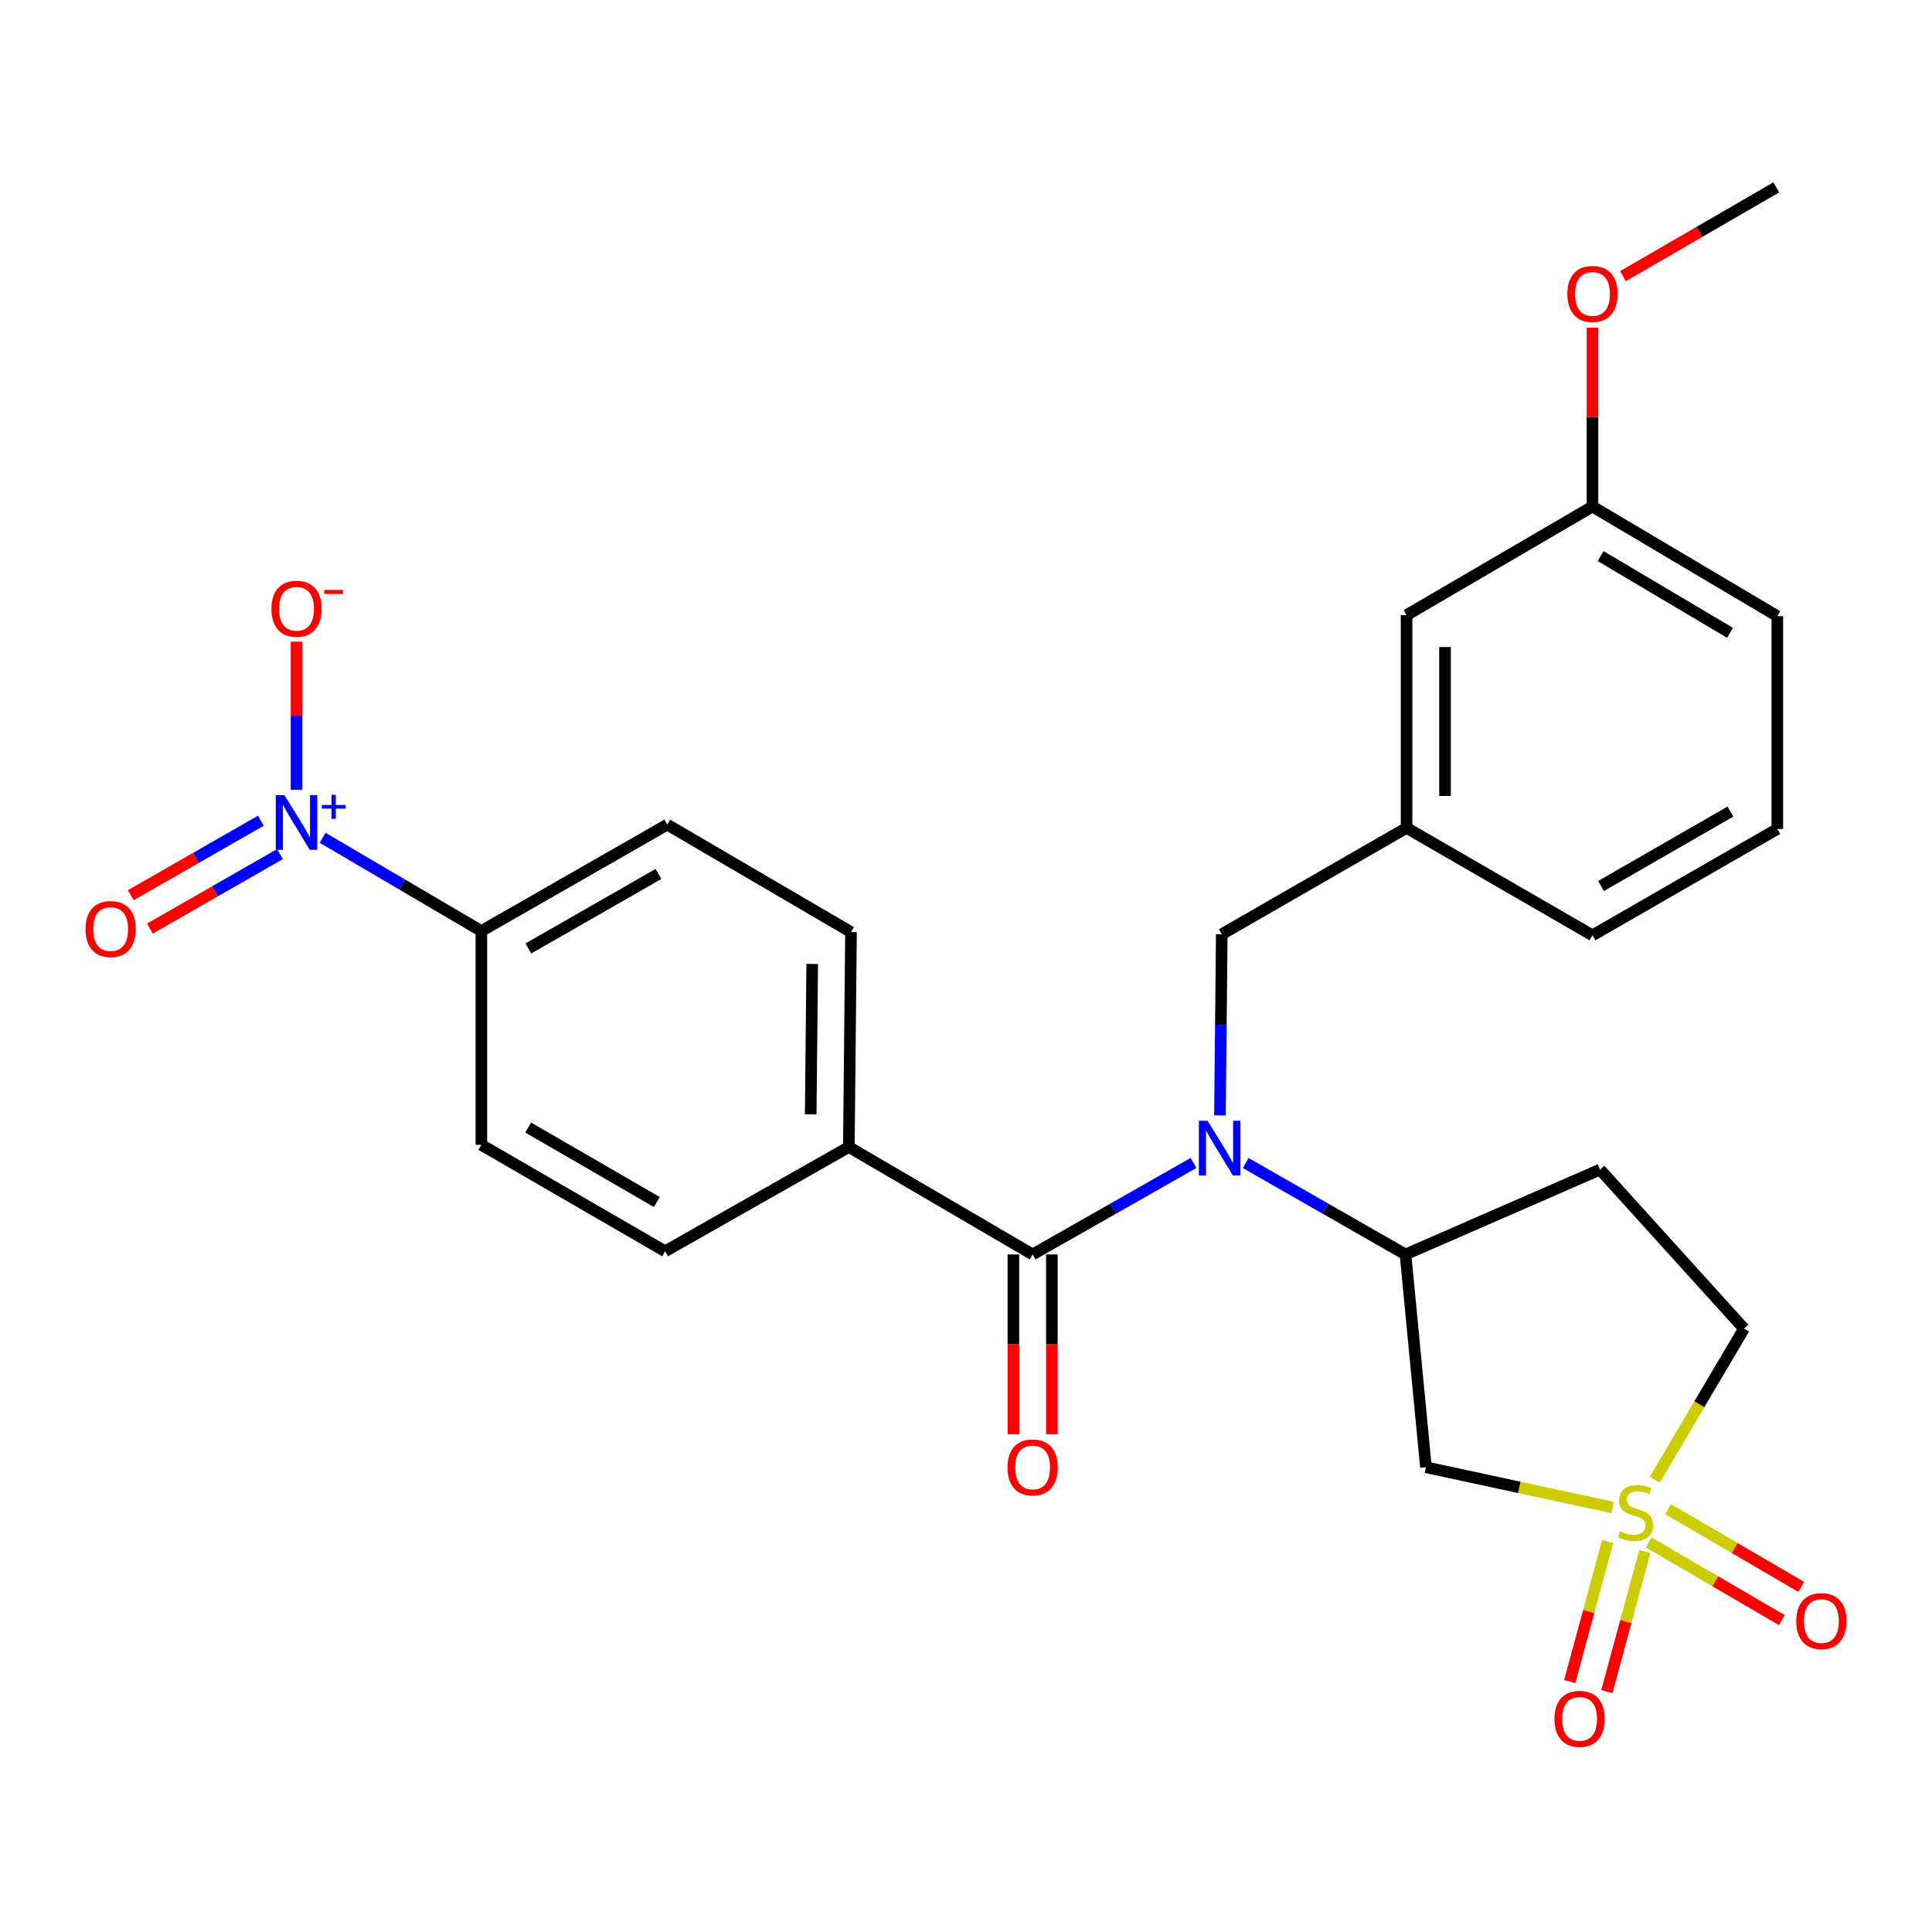 <?xml version='1.0' encoding='iso-8859-1'?>
<svg version='1.1' baseProfile='full'
              xmlns='http://www.w3.org/2000/svg'
                      xmlns:rdkit='http://www.rdkit.org/xml'
                      xmlns:xlink='http://www.w3.org/1999/xlink'
                  xml:space='preserve'
width='1000px' height='1000px' viewBox='0 0 1000 1000'>
<!-- END OF HEADER -->
<rect style='opacity:1.0;fill:#FFFFFF;stroke:none' width='1000' height='1000' x='0' y='0'> </rect>
<path class='bond-3' d='M 834.664,780.269 L 786.366,769.861' style='fill:none;fill-rule:evenodd;stroke:#CCCC00;stroke-width:6px;stroke-linecap:butt;stroke-linejoin:miter;stroke-opacity:1' />
<path class='bond-3' d='M 786.366,769.861 L 738.067,759.454' style='fill:none;fill-rule:evenodd;stroke:#000000;stroke-width:6px;stroke-linecap:butt;stroke-linejoin:miter;stroke-opacity:1' />
<path class='bond-7' d='M 853.364,798.346 L 887.82,818.46' style='fill:none;fill-rule:evenodd;stroke:#CCCC00;stroke-width:6px;stroke-linecap:butt;stroke-linejoin:miter;stroke-opacity:1' />
<path class='bond-7' d='M 887.82,818.46 L 922.275,838.575' style='fill:none;fill-rule:evenodd;stroke:#FF0000;stroke-width:6px;stroke-linecap:butt;stroke-linejoin:miter;stroke-opacity:1' />
<path class='bond-7' d='M 863.401,781.154 L 897.856,801.268' style='fill:none;fill-rule:evenodd;stroke:#CCCC00;stroke-width:6px;stroke-linecap:butt;stroke-linejoin:miter;stroke-opacity:1' />
<path class='bond-7' d='M 897.856,801.268 L 932.311,821.383' style='fill:none;fill-rule:evenodd;stroke:#FF0000;stroke-width:6px;stroke-linecap:butt;stroke-linejoin:miter;stroke-opacity:1' />
<path class='bond-8' d='M 832.13,797.866 L 822.312,834.119' style='fill:none;fill-rule:evenodd;stroke:#CCCC00;stroke-width:6px;stroke-linecap:butt;stroke-linejoin:miter;stroke-opacity:1' />
<path class='bond-8' d='M 822.312,834.119 L 812.493,870.372' style='fill:none;fill-rule:evenodd;stroke:#FF0000;stroke-width:6px;stroke-linecap:butt;stroke-linejoin:miter;stroke-opacity:1' />
<path class='bond-8' d='M 851.345,803.071 L 841.527,839.323' style='fill:none;fill-rule:evenodd;stroke:#CCCC00;stroke-width:6px;stroke-linecap:butt;stroke-linejoin:miter;stroke-opacity:1' />
<path class='bond-8' d='M 841.527,839.323 L 831.708,875.576' style='fill:none;fill-rule:evenodd;stroke:#FF0000;stroke-width:6px;stroke-linecap:butt;stroke-linejoin:miter;stroke-opacity:1' />
<path class='bond-13' d='M 856.488,765.941 L 879.594,726.82' style='fill:none;fill-rule:evenodd;stroke:#CCCC00;stroke-width:6px;stroke-linecap:butt;stroke-linejoin:miter;stroke-opacity:1' />
<path class='bond-13' d='M 879.594,726.82 L 902.7,687.7' style='fill:none;fill-rule:evenodd;stroke:#000000;stroke-width:6px;stroke-linecap:butt;stroke-linejoin:miter;stroke-opacity:1' />
<path class='bond-0' d='M 166.997,433.648 L 208.072,457.776' style='fill:none;fill-rule:evenodd;stroke:#0000FF;stroke-width:6px;stroke-linecap:butt;stroke-linejoin:miter;stroke-opacity:1' />
<path class='bond-0' d='M 208.072,457.776 L 249.148,481.904' style='fill:none;fill-rule:evenodd;stroke:#000000;stroke-width:6px;stroke-linecap:butt;stroke-linejoin:miter;stroke-opacity:1' />
<path class='bond-9' d='M 153.483,408.783 L 153.483,370.457' style='fill:none;fill-rule:evenodd;stroke:#0000FF;stroke-width:6px;stroke-linecap:butt;stroke-linejoin:miter;stroke-opacity:1' />
<path class='bond-9' d='M 153.483,370.457 L 153.483,332.131' style='fill:none;fill-rule:evenodd;stroke:#FF0000;stroke-width:6px;stroke-linecap:butt;stroke-linejoin:miter;stroke-opacity:1' />
<path class='bond-12' d='M 135.026,424.808 L 101.364,444.081' style='fill:none;fill-rule:evenodd;stroke:#0000FF;stroke-width:6px;stroke-linecap:butt;stroke-linejoin:miter;stroke-opacity:1' />
<path class='bond-12' d='M 101.364,444.081 L 67.702,463.353' style='fill:none;fill-rule:evenodd;stroke:#FF0000;stroke-width:6px;stroke-linecap:butt;stroke-linejoin:miter;stroke-opacity:1' />
<path class='bond-12' d='M 144.917,442.084 L 111.255,461.357' style='fill:none;fill-rule:evenodd;stroke:#0000FF;stroke-width:6px;stroke-linecap:butt;stroke-linejoin:miter;stroke-opacity:1' />
<path class='bond-12' d='M 111.255,461.357 L 77.593,480.629' style='fill:none;fill-rule:evenodd;stroke:#FF0000;stroke-width:6px;stroke-linecap:butt;stroke-linejoin:miter;stroke-opacity:1' />
<path class='bond-1' d='M 644.788,601.988 L 686.136,625.644' style='fill:none;fill-rule:evenodd;stroke:#0000FF;stroke-width:6px;stroke-linecap:butt;stroke-linejoin:miter;stroke-opacity:1' />
<path class='bond-1' d='M 686.136,625.644 L 727.483,649.301' style='fill:none;fill-rule:evenodd;stroke:#000000;stroke-width:6px;stroke-linecap:butt;stroke-linejoin:miter;stroke-opacity:1' />
<path class='bond-2' d='M 617.753,601.948 L 576.118,625.625' style='fill:none;fill-rule:evenodd;stroke:#0000FF;stroke-width:6px;stroke-linecap:butt;stroke-linejoin:miter;stroke-opacity:1' />
<path class='bond-2' d='M 576.118,625.625 L 534.484,649.301' style='fill:none;fill-rule:evenodd;stroke:#000000;stroke-width:6px;stroke-linecap:butt;stroke-linejoin:miter;stroke-opacity:1' />
<path class='bond-10' d='M 631.446,577.331 L 631.914,530.452' style='fill:none;fill-rule:evenodd;stroke:#0000FF;stroke-width:6px;stroke-linecap:butt;stroke-linejoin:miter;stroke-opacity:1' />
<path class='bond-10' d='M 631.914,530.452 L 632.383,483.574' style='fill:none;fill-rule:evenodd;stroke:#000000;stroke-width:6px;stroke-linecap:butt;stroke-linejoin:miter;stroke-opacity:1' />
<path class='bond-6' d='M 534.484,649.301 L 439.361,593.683' style='fill:none;fill-rule:evenodd;stroke:#000000;stroke-width:6px;stroke-linecap:butt;stroke-linejoin:miter;stroke-opacity:1' />
<path class='bond-14' d='M 524.53,649.301 L 524.53,695.841' style='fill:none;fill-rule:evenodd;stroke:#000000;stroke-width:6px;stroke-linecap:butt;stroke-linejoin:miter;stroke-opacity:1' />
<path class='bond-14' d='M 524.53,695.841 L 524.53,742.38' style='fill:none;fill-rule:evenodd;stroke:#FF0000;stroke-width:6px;stroke-linecap:butt;stroke-linejoin:miter;stroke-opacity:1' />
<path class='bond-14' d='M 544.437,649.301 L 544.437,695.841' style='fill:none;fill-rule:evenodd;stroke:#000000;stroke-width:6px;stroke-linecap:butt;stroke-linejoin:miter;stroke-opacity:1' />
<path class='bond-14' d='M 544.437,695.841 L 544.437,742.38' style='fill:none;fill-rule:evenodd;stroke:#FF0000;stroke-width:6px;stroke-linecap:butt;stroke-linejoin:miter;stroke-opacity:1' />
<path class='bond-4' d='M 738.067,759.454 L 727.483,649.301' style='fill:none;fill-rule:evenodd;stroke:#000000;stroke-width:6px;stroke-linecap:butt;stroke-linejoin:miter;stroke-opacity:1' />
<path class='bond-27' d='M 727.483,649.301 L 828.18,605.373' style='fill:none;fill-rule:evenodd;stroke:#000000;stroke-width:6px;stroke-linecap:butt;stroke-linejoin:miter;stroke-opacity:1' />
<path class='bond-5' d='M 249.148,481.904 L 345.377,426.816' style='fill:none;fill-rule:evenodd;stroke:#000000;stroke-width:6px;stroke-linecap:butt;stroke-linejoin:miter;stroke-opacity:1' />
<path class='bond-5' d='M 273.472,490.917 L 340.833,452.356' style='fill:none;fill-rule:evenodd;stroke:#000000;stroke-width:6px;stroke-linecap:butt;stroke-linejoin:miter;stroke-opacity:1' />
<path class='bond-28' d='M 249.148,481.904 L 249.148,592.577' style='fill:none;fill-rule:evenodd;stroke:#000000;stroke-width:6px;stroke-linecap:butt;stroke-linejoin:miter;stroke-opacity:1' />
<path class='bond-18' d='M 439.361,593.683 L 344.271,647.664' style='fill:none;fill-rule:evenodd;stroke:#000000;stroke-width:6px;stroke-linecap:butt;stroke-linejoin:miter;stroke-opacity:1' />
<path class='bond-19' d='M 439.361,593.683 L 440.478,482.457' style='fill:none;fill-rule:evenodd;stroke:#000000;stroke-width:6px;stroke-linecap:butt;stroke-linejoin:miter;stroke-opacity:1' />
<path class='bond-19' d='M 419.622,576.799 L 420.404,498.941' style='fill:none;fill-rule:evenodd;stroke:#000000;stroke-width:6px;stroke-linecap:butt;stroke-linejoin:miter;stroke-opacity:1' />
<path class='bond-15' d='M 632.383,483.574 L 728.036,428.509' style='fill:none;fill-rule:evenodd;stroke:#000000;stroke-width:6px;stroke-linecap:butt;stroke-linejoin:miter;stroke-opacity:1' />
<path class='bond-11' d='M 828.18,605.373 L 902.7,687.7' style='fill:none;fill-rule:evenodd;stroke:#000000;stroke-width:6px;stroke-linecap:butt;stroke-linejoin:miter;stroke-opacity:1' />
<path class='bond-20' d='M 728.036,428.509 L 728.036,318.389' style='fill:none;fill-rule:evenodd;stroke:#000000;stroke-width:6px;stroke-linecap:butt;stroke-linejoin:miter;stroke-opacity:1' />
<path class='bond-20' d='M 747.944,411.991 L 747.944,334.907' style='fill:none;fill-rule:evenodd;stroke:#000000;stroke-width:6px;stroke-linecap:butt;stroke-linejoin:miter;stroke-opacity:1' />
<path class='bond-24' d='M 728.036,428.509 L 824.265,484.127' style='fill:none;fill-rule:evenodd;stroke:#000000;stroke-width:6px;stroke-linecap:butt;stroke-linejoin:miter;stroke-opacity:1' />
<path class='bond-16' d='M 249.148,592.577 L 344.271,647.664' style='fill:none;fill-rule:evenodd;stroke:#000000;stroke-width:6px;stroke-linecap:butt;stroke-linejoin:miter;stroke-opacity:1' />
<path class='bond-16' d='M 273.393,583.613 L 339.979,622.174' style='fill:none;fill-rule:evenodd;stroke:#000000;stroke-width:6px;stroke-linecap:butt;stroke-linejoin:miter;stroke-opacity:1' />
<path class='bond-17' d='M 345.377,426.816 L 440.478,482.457' style='fill:none;fill-rule:evenodd;stroke:#000000;stroke-width:6px;stroke-linecap:butt;stroke-linejoin:miter;stroke-opacity:1' />
<path class='bond-21' d='M 728.036,318.389 L 824.265,262.184' style='fill:none;fill-rule:evenodd;stroke:#000000;stroke-width:6px;stroke-linecap:butt;stroke-linejoin:miter;stroke-opacity:1' />
<path class='bond-22' d='M 824.265,262.184 L 824.265,215.881' style='fill:none;fill-rule:evenodd;stroke:#000000;stroke-width:6px;stroke-linecap:butt;stroke-linejoin:miter;stroke-opacity:1' />
<path class='bond-22' d='M 824.265,215.881 L 824.265,169.578' style='fill:none;fill-rule:evenodd;stroke:#FF0000;stroke-width:6px;stroke-linecap:butt;stroke-linejoin:miter;stroke-opacity:1' />
<path class='bond-29' d='M 824.265,262.184 L 919.941,318.92' style='fill:none;fill-rule:evenodd;stroke:#000000;stroke-width:6px;stroke-linecap:butt;stroke-linejoin:miter;stroke-opacity:1' />
<path class='bond-29' d='M 828.463,287.818 L 895.436,327.532' style='fill:none;fill-rule:evenodd;stroke:#000000;stroke-width:6px;stroke-linecap:butt;stroke-linejoin:miter;stroke-opacity:1' />
<path class='bond-26' d='M 840.014,142.947 L 879.707,119.968' style='fill:none;fill-rule:evenodd;stroke:#FF0000;stroke-width:6px;stroke-linecap:butt;stroke-linejoin:miter;stroke-opacity:1' />
<path class='bond-26' d='M 879.707,119.968 L 919.399,96.988' style='fill:none;fill-rule:evenodd;stroke:#000000;stroke-width:6px;stroke-linecap:butt;stroke-linejoin:miter;stroke-opacity:1' />
<path class='bond-23' d='M 919.941,429.062 L 824.265,484.127' style='fill:none;fill-rule:evenodd;stroke:#000000;stroke-width:6px;stroke-linecap:butt;stroke-linejoin:miter;stroke-opacity:1' />
<path class='bond-23' d='M 895.66,420.068 L 828.687,458.614' style='fill:none;fill-rule:evenodd;stroke:#000000;stroke-width:6px;stroke-linecap:butt;stroke-linejoin:miter;stroke-opacity:1' />
<path class='bond-25' d='M 919.941,429.062 L 919.941,318.92' style='fill:none;fill-rule:evenodd;stroke:#000000;stroke-width:6px;stroke-linecap:butt;stroke-linejoin:miter;stroke-opacity:1' />
<path  class='atom-0' d='M 838.517 792.543
Q 838.837 792.663, 840.157 793.223
Q 841.477 793.783, 842.917 794.143
Q 844.397 794.463, 845.837 794.463
Q 848.517 794.463, 850.077 793.183
Q 851.637 791.863, 851.637 789.583
Q 851.637 788.023, 850.837 787.063
Q 850.077 786.103, 848.877 785.583
Q 847.677 785.063, 845.677 784.463
Q 843.157 783.703, 841.637 782.983
Q 840.157 782.263, 839.077 780.743
Q 838.037 779.223, 838.037 776.663
Q 838.037 773.103, 840.437 770.903
Q 842.877 768.703, 847.677 768.703
Q 850.957 768.703, 854.677 770.263
L 853.757 773.343
Q 850.357 771.943, 847.797 771.943
Q 845.037 771.943, 843.517 773.103
Q 841.997 774.223, 842.037 776.183
Q 842.037 777.703, 842.797 778.623
Q 843.597 779.543, 844.717 780.063
Q 845.877 780.583, 847.797 781.183
Q 850.357 781.983, 851.877 782.783
Q 853.397 783.583, 854.477 785.223
Q 855.597 786.823, 855.597 789.583
Q 855.597 793.503, 852.957 795.623
Q 850.357 797.703, 845.997 797.703
Q 843.477 797.703, 841.557 797.143
Q 839.677 796.623, 837.437 795.703
L 838.517 792.543
' fill='#CCCC00'/>
<path  class='atom-1' d='M 147.223 411.551
L 156.503 426.551
Q 157.423 428.031, 158.903 430.711
Q 160.383 433.391, 160.463 433.551
L 160.463 411.551
L 164.223 411.551
L 164.223 439.871
L 160.343 439.871
L 150.383 423.471
Q 149.223 421.551, 147.983 419.351
Q 146.783 417.151, 146.423 416.471
L 146.423 439.871
L 142.743 439.871
L 142.743 411.551
L 147.223 411.551
' fill='#0000FF'/>
<path  class='atom-1' d='M 166.599 416.655
L 171.588 416.655
L 171.588 411.402
L 173.806 411.402
L 173.806 416.655
L 178.928 416.655
L 178.928 418.556
L 173.806 418.556
L 173.806 423.836
L 171.588 423.836
L 171.588 418.556
L 166.599 418.556
L 166.599 416.655
' fill='#0000FF'/>
<path  class='atom-2' d='M 625.017 580.098
L 634.297 595.098
Q 635.217 596.578, 636.697 599.258
Q 638.177 601.938, 638.257 602.098
L 638.257 580.098
L 642.017 580.098
L 642.017 608.418
L 638.137 608.418
L 628.177 592.018
Q 627.017 590.098, 625.777 587.898
Q 624.577 585.698, 624.217 585.018
L 624.217 608.418
L 620.537 608.418
L 620.537 580.098
L 625.017 580.098
' fill='#0000FF'/>
<path  class='atom-8' d='M 929.735 839.074
Q 929.735 832.274, 933.095 828.474
Q 936.455 824.674, 942.735 824.674
Q 949.015 824.674, 952.375 828.474
Q 955.735 832.274, 955.735 839.074
Q 955.735 845.954, 952.335 849.874
Q 948.935 853.754, 942.735 853.754
Q 936.495 853.754, 933.095 849.874
Q 929.735 845.994, 929.735 839.074
M 942.735 850.554
Q 947.055 850.554, 949.375 847.674
Q 951.735 844.754, 951.735 839.074
Q 951.735 833.514, 949.375 830.714
Q 947.055 827.874, 942.735 827.874
Q 938.415 827.874, 936.055 830.674
Q 933.735 833.474, 933.735 839.074
Q 933.735 844.794, 936.055 847.674
Q 938.415 850.554, 942.735 850.554
' fill='#FF0000'/>
<path  class='atom-9' d='M 804.596 889.682
Q 804.596 882.882, 807.956 879.082
Q 811.316 875.282, 817.596 875.282
Q 823.876 875.282, 827.236 879.082
Q 830.596 882.882, 830.596 889.682
Q 830.596 896.562, 827.196 900.482
Q 823.796 904.362, 817.596 904.362
Q 811.356 904.362, 807.956 900.482
Q 804.596 896.602, 804.596 889.682
M 817.596 901.162
Q 821.916 901.162, 824.236 898.282
Q 826.596 895.362, 826.596 889.682
Q 826.596 884.122, 824.236 881.322
Q 821.916 878.482, 817.596 878.482
Q 813.276 878.482, 810.916 881.282
Q 808.596 884.082, 808.596 889.682
Q 808.596 895.402, 810.916 898.282
Q 813.276 901.162, 817.596 901.162
' fill='#FF0000'/>
<path  class='atom-10' d='M 140.483 315.107
Q 140.483 308.307, 143.843 304.507
Q 147.203 300.707, 153.483 300.707
Q 159.763 300.707, 163.123 304.507
Q 166.483 308.307, 166.483 315.107
Q 166.483 321.987, 163.083 325.907
Q 159.683 329.787, 153.483 329.787
Q 147.243 329.787, 143.843 325.907
Q 140.483 322.027, 140.483 315.107
M 153.483 326.587
Q 157.803 326.587, 160.123 323.707
Q 162.483 320.787, 162.483 315.107
Q 162.483 309.547, 160.123 306.747
Q 157.803 303.907, 153.483 303.907
Q 149.163 303.907, 146.803 306.707
Q 144.483 309.507, 144.483 315.107
Q 144.483 320.827, 146.803 323.707
Q 149.163 326.587, 153.483 326.587
' fill='#FF0000'/>
<path  class='atom-10' d='M 167.803 305.329
L 177.492 305.329
L 177.492 307.441
L 167.803 307.441
L 167.803 305.329
' fill='#FF0000'/>
<path  class='atom-13' d='M 44.265 480.878
Q 44.265 474.078, 47.625 470.278
Q 50.985 466.478, 57.265 466.478
Q 63.545 466.478, 66.905 470.278
Q 70.265 474.078, 70.265 480.878
Q 70.265 487.758, 66.865 491.678
Q 63.465 495.558, 57.265 495.558
Q 51.025 495.558, 47.625 491.678
Q 44.265 487.798, 44.265 480.878
M 57.265 492.358
Q 61.585 492.358, 63.905 489.478
Q 66.265 486.558, 66.265 480.878
Q 66.265 475.318, 63.905 472.518
Q 61.585 469.678, 57.265 469.678
Q 52.945 469.678, 50.585 472.478
Q 48.265 475.278, 48.265 480.878
Q 48.265 486.598, 50.585 489.478
Q 52.945 492.358, 57.265 492.358
' fill='#FF0000'/>
<path  class='atom-15' d='M 521.484 759.534
Q 521.484 752.734, 524.844 748.934
Q 528.204 745.134, 534.484 745.134
Q 540.764 745.134, 544.124 748.934
Q 547.484 752.734, 547.484 759.534
Q 547.484 766.414, 544.084 770.334
Q 540.684 774.214, 534.484 774.214
Q 528.244 774.214, 524.844 770.334
Q 521.484 766.454, 521.484 759.534
M 534.484 771.014
Q 538.804 771.014, 541.124 768.134
Q 543.484 765.214, 543.484 759.534
Q 543.484 753.974, 541.124 751.174
Q 538.804 748.334, 534.484 748.334
Q 530.164 748.334, 527.804 751.134
Q 525.484 753.934, 525.484 759.534
Q 525.484 765.254, 527.804 768.134
Q 530.164 771.014, 534.484 771.014
' fill='#FF0000'/>
<path  class='atom-23' d='M 811.265 152.145
Q 811.265 145.345, 814.625 141.545
Q 817.985 137.745, 824.265 137.745
Q 830.545 137.745, 833.905 141.545
Q 837.265 145.345, 837.265 152.145
Q 837.265 159.025, 833.865 162.945
Q 830.465 166.825, 824.265 166.825
Q 818.025 166.825, 814.625 162.945
Q 811.265 159.065, 811.265 152.145
M 824.265 163.625
Q 828.585 163.625, 830.905 160.745
Q 833.265 157.825, 833.265 152.145
Q 833.265 146.585, 830.905 143.785
Q 828.585 140.945, 824.265 140.945
Q 819.945 140.945, 817.585 143.745
Q 815.265 146.545, 815.265 152.145
Q 815.265 157.865, 817.585 160.745
Q 819.945 163.625, 824.265 163.625
' fill='#FF0000'/>
</svg>
